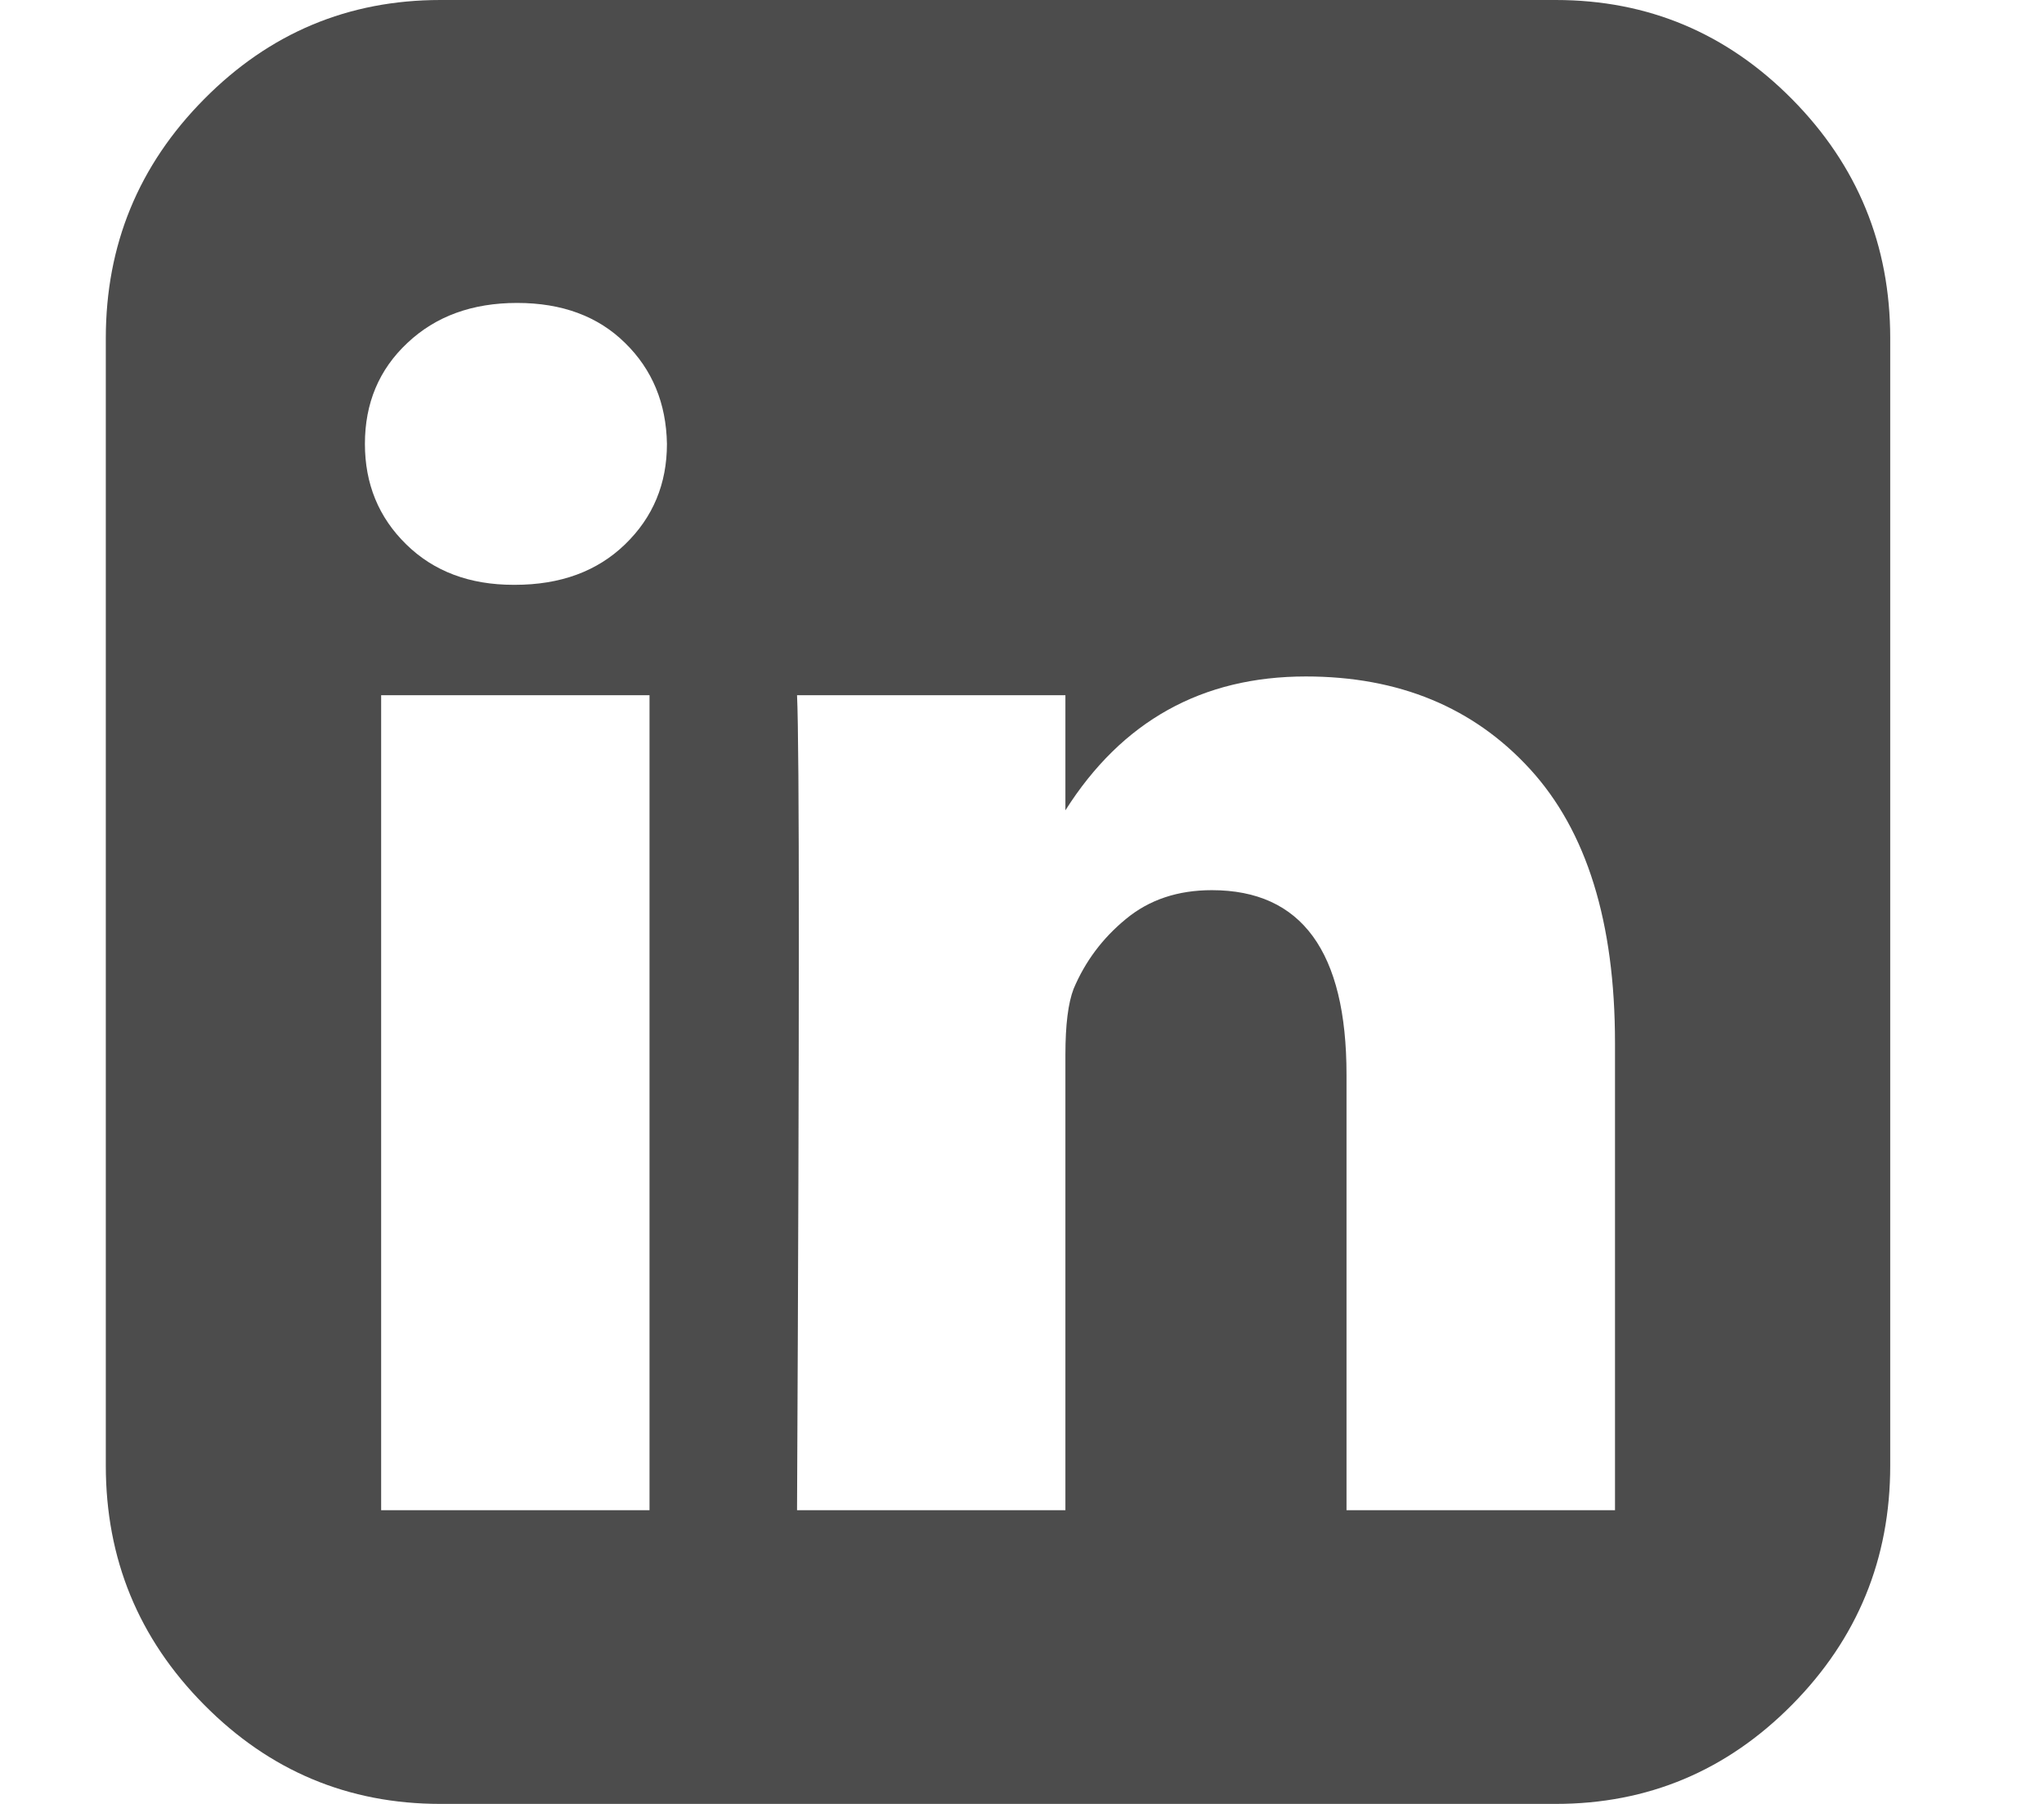 <?xml version="1.0" encoding="UTF-8"?>
<svg width="17px" height="15px" viewBox="0 0 17 15" version="1.1" xmlns="http://www.w3.org/2000/svg" xmlns:xlink="http://www.w3.org/1999/xlink">
    <title>31384556-3E22-445D-8EE6-C39E38BC1FB2</title>
    <g  stroke="none" stroke-width="1" fill="none" fill-rule="evenodd">
        <g  transform="translate(-136, -5667)" fill="#4C4C4C" fill-rule="nonzero">
            <g  transform="translate(0, 5131)">
                <g  transform="translate(86, 536)">
                    <g transform="translate(50.024, 0)">
                        <path d="M14.881,0.825 C14.337,0.275 13.681,0 12.915,0 L3.639,0 C2.872,0 2.217,0.275 1.673,0.825 C1.128,1.375 0.856,2.038 0.856,2.812 L0.856,12.187 C0.856,12.962 1.128,13.625 1.673,14.175 C2.217,14.725 2.872,15 3.639,15 L12.915,15 C13.681,15 14.337,14.725 14.881,14.175 C15.425,13.625 15.697,12.962 15.697,12.187 L15.697,2.812 C15.697,2.038 15.425,1.375 14.881,0.825 Z M5.378,12.558 L3.146,12.558 L3.146,5.781 L5.378,5.781 L5.378,12.558 Z M5.175,4.526 C4.943,4.751 4.637,4.863 4.257,4.863 L4.248,4.863 C3.881,4.863 3.583,4.751 3.354,4.526 C3.125,4.302 3.011,4.023 3.011,3.691 C3.011,3.353 3.128,3.073 3.364,2.852 C3.599,2.63 3.903,2.519 4.277,2.519 C4.65,2.519 4.95,2.63 5.175,2.852 C5.401,3.073 5.517,3.353 5.523,3.691 C5.523,4.023 5.407,4.302 5.175,4.526 Z M13.407,12.558 L11.175,12.558 L11.175,8.936 C11.175,7.914 10.802,7.402 10.055,7.402 C9.771,7.402 9.533,7.482 9.34,7.642 C9.146,7.801 9.001,7.995 8.905,8.223 C8.86,8.34 8.837,8.522 8.837,8.769 L8.837,12.558 L6.605,12.558 C6.625,8.47 6.625,6.211 6.605,5.781 L8.837,5.781 L8.837,6.738 C9.307,5.996 9.973,5.625 10.837,5.625 C11.61,5.625 12.232,5.882 12.702,6.396 C13.173,6.911 13.408,7.669 13.408,8.671 L13.408,12.558 L13.407,12.558 Z" ></path>
                    </g>
                </g>
            </g>
        </g>
    </g>
</svg>